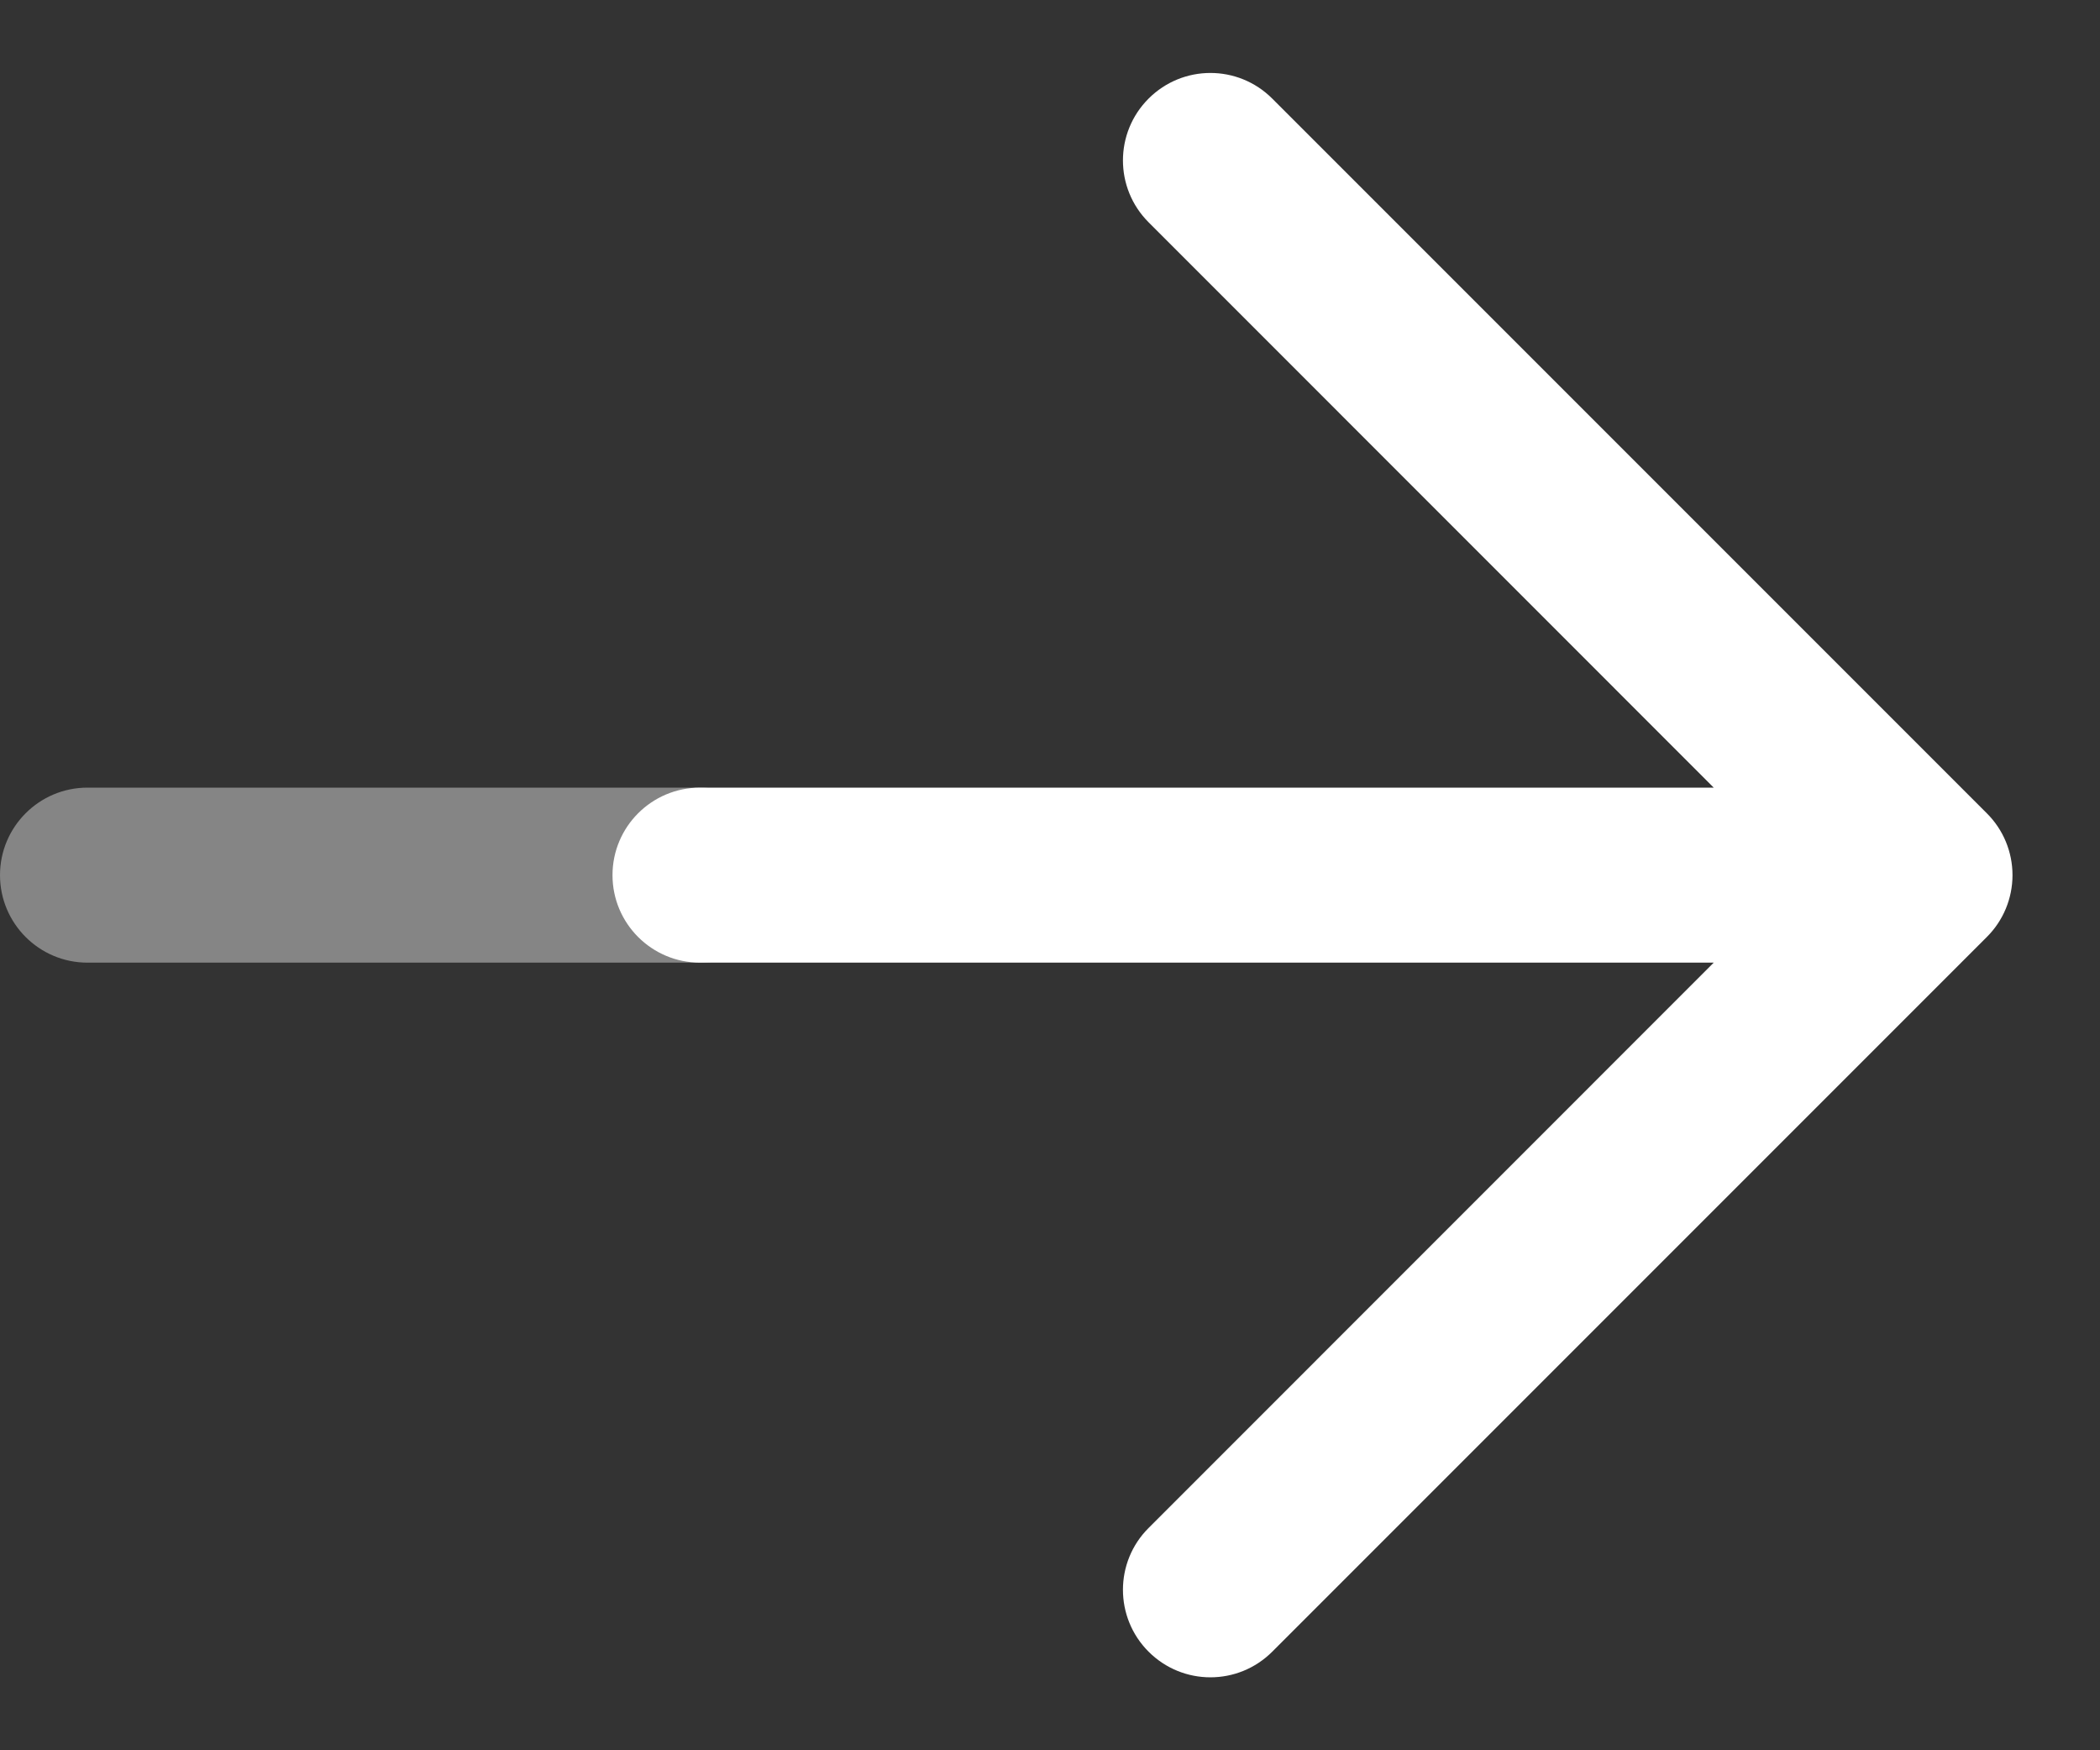 <svg width="18" height="15" viewBox="0 0 18 15" fill="none" xmlns="http://www.w3.org/2000/svg">
<rect x="0" y="0" width="18" height="15" fill="#333333" stroke="none"/>
<path opacity="0.4" fill-rule="evenodd" clip-rule="evenodd" d="M6.75 7.5C6.75 7.086 6.414 6.75 6 6.75L0.75 6.75C0.336 6.75 0 7.086 0 7.5C0 7.914 0.336 8.25 0.75 8.25L6 8.25C6.414 8.25 6.75 7.914 6.75 7.5Z" fill="white"/>
<path fill-rule="evenodd" clip-rule="evenodd" d="M9.845 0.845C9.552 1.138 9.552 1.612 9.845 1.905L14.689 6.75H6C5.586 6.75 5.25 7.086 5.25 7.5C5.25 7.914 5.586 8.25 6 8.25H14.689L9.845 13.095C9.552 13.387 9.552 13.862 9.845 14.155C10.138 14.448 10.612 14.448 10.905 14.155L17.03 8.03C17.171 7.89 17.25 7.699 17.25 7.5C17.25 7.301 17.171 7.11 17.03 6.97L10.905 0.845C10.612 0.552 10.138 0.552 9.845 0.845Z" fill="white"/>
</svg>
